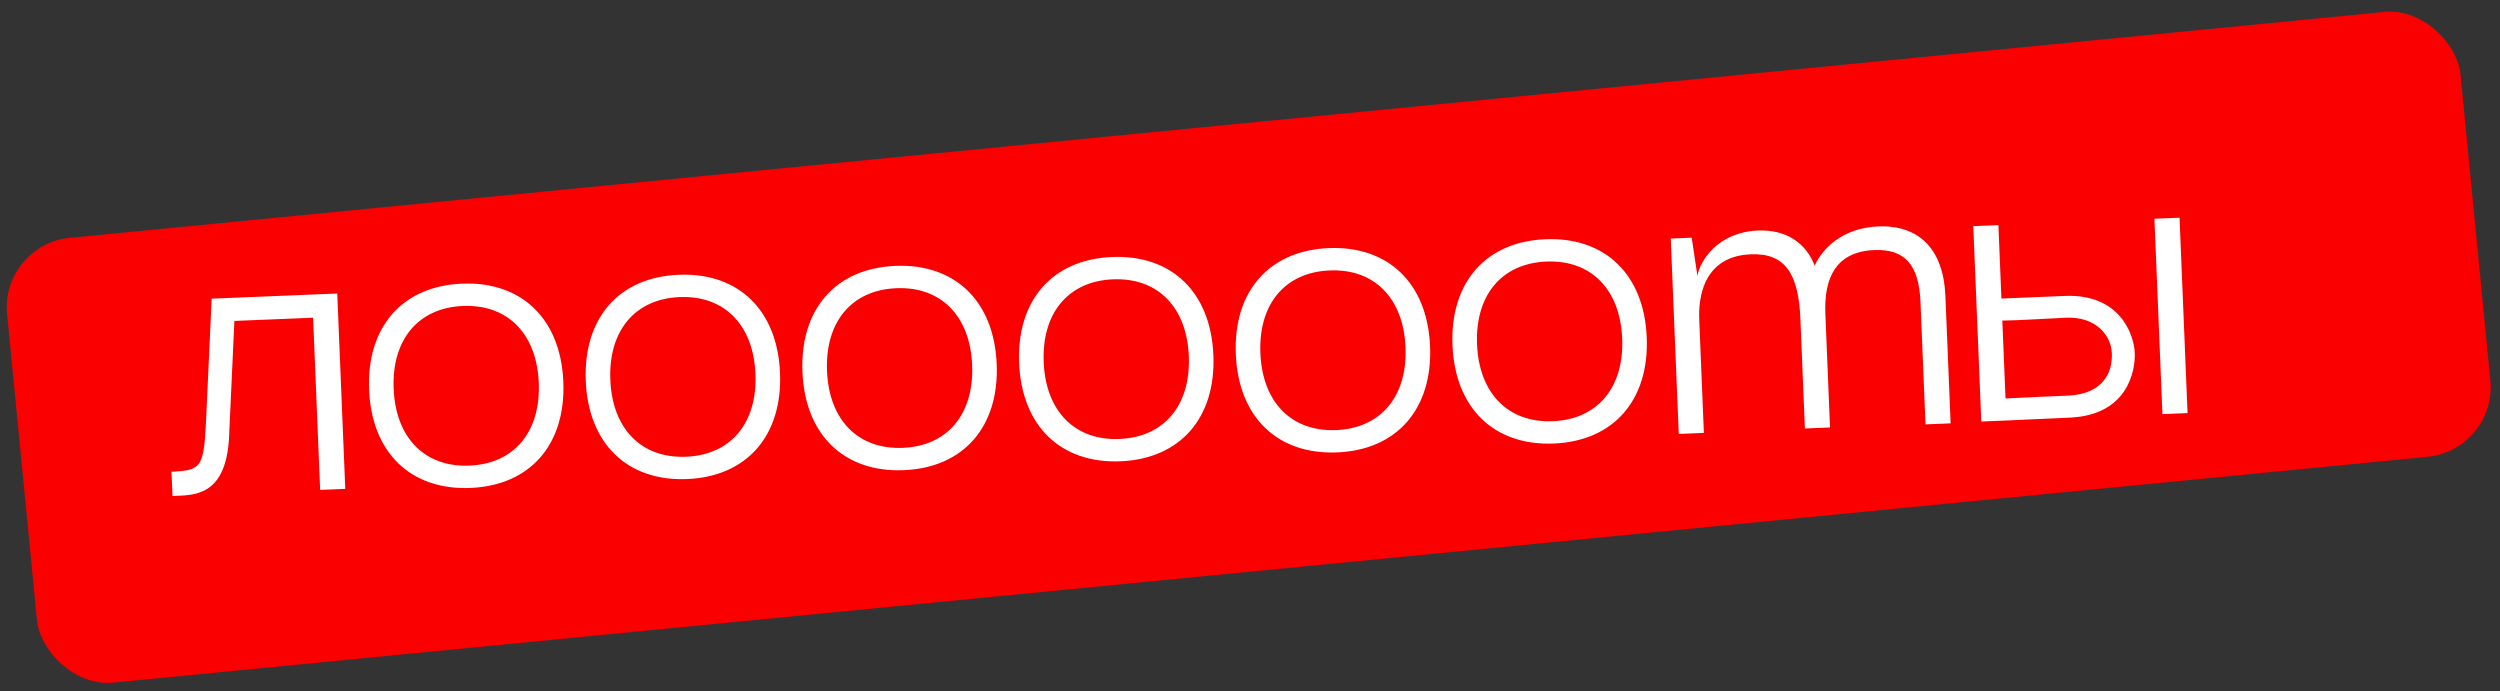 <?xml version="1.0" encoding="UTF-8"?> <svg xmlns="http://www.w3.org/2000/svg" width="358" height="99" viewBox="0 0 358 99" fill="none"><rect x="0" y="0" width="358" height="99" fill="#333333" stroke="none"/><rect x="0.045" y="35.026" width="353" height="64" rx="10" transform="rotate(-5.574 0.045 35.026)" fill="#FA0001"></rect><path d="M30.311 42.768L48.296 42.031L49.443 70.007L45.846 70.155L44.835 45.495L33.565 45.957L32.782 63.004C32.197 71.195 27.621 70.902 24.704 71.021L24.561 67.544C28.838 67.369 29.181 66.955 29.507 60.256L30.311 42.768ZM67.363 69.873C58.81 70.224 53.223 64.808 52.855 55.816C52.486 46.823 57.61 40.968 66.163 40.618C74.716 40.267 80.303 45.683 80.671 54.675C81.04 63.668 75.915 69.522 67.363 69.873ZM56.372 55.671C56.66 62.706 60.837 66.938 67.231 66.676C73.626 66.414 77.443 61.853 77.154 54.819C76.866 47.785 72.689 43.553 66.294 43.815C59.9 44.077 56.083 48.637 56.372 55.671ZM98.391 68.601C89.838 68.952 84.252 63.536 83.883 54.544C83.515 45.551 88.639 39.696 97.192 39.346C105.745 38.995 111.331 44.411 111.7 53.403C112.069 62.396 106.944 68.251 98.391 68.601ZM87.4 54.399C87.689 61.434 91.865 65.666 98.26 65.404C104.655 65.142 108.471 60.581 108.183 53.547C107.894 46.513 103.718 42.281 97.323 42.543C90.928 42.805 87.112 47.365 87.4 54.399ZM129.42 67.329C120.867 67.68 115.28 62.264 114.912 53.272C114.543 44.279 119.668 38.424 128.221 38.074C136.773 37.723 142.36 43.139 142.728 52.131C143.097 61.124 137.973 66.978 129.42 67.329ZM118.429 53.127C118.717 60.161 122.894 64.394 129.289 64.132C135.683 63.87 139.5 59.309 139.211 52.275C138.923 45.241 134.746 41.009 128.352 41.271C121.957 41.533 118.141 46.093 118.429 53.127ZM160.448 66.057C151.896 66.408 146.309 60.992 145.94 51.999C145.572 43.007 150.696 37.152 159.249 36.802C167.802 36.451 173.388 41.867 173.757 50.859C174.126 59.852 169.001 65.706 160.448 66.057ZM149.458 51.855C149.746 58.889 153.923 63.122 160.317 62.86C166.712 62.598 170.528 58.037 170.24 51.003C169.952 43.969 165.775 39.737 159.38 39.999C152.986 40.261 149.169 44.821 149.458 51.855ZM191.477 64.785C182.924 65.136 177.338 59.72 176.969 50.727C176.6 41.735 181.725 35.88 190.278 35.53C198.831 35.179 204.417 40.595 204.786 49.587C205.154 58.58 200.03 64.434 191.477 64.785ZM180.486 50.583C180.775 57.617 184.951 61.85 191.346 61.588C197.741 61.326 201.557 56.765 201.269 49.731C200.98 42.697 196.803 38.465 190.409 38.727C184.014 38.989 180.198 43.549 180.486 50.583ZM222.506 63.513C213.953 63.864 208.366 58.448 207.998 49.456C207.629 40.463 212.754 34.608 221.306 34.258C229.859 33.907 235.446 39.323 235.814 48.315C236.183 57.308 231.059 63.162 222.506 63.513ZM211.515 49.311C211.803 56.345 215.98 60.578 222.375 60.316C228.769 60.053 232.586 55.493 232.297 48.459C232.009 41.425 227.832 37.193 221.437 37.455C215.043 37.717 211.226 42.277 211.515 49.311ZM275.013 43.225C274.792 37.83 272.701 35.634 268.384 35.81C262.989 36.032 261.176 39.669 261.392 44.945L262.059 61.211L258.462 61.358L257.82 45.691C257.558 39.297 255.71 36.21 250.714 36.415C242.961 36.733 243.275 44.406 243.336 45.885L243.996 61.992L240.399 62.139L239.252 34.162L242.25 34.039L243.075 39.53C243.353 37.517 245.9 33.249 251.736 33.01C255.812 32.843 258.615 34.81 259.868 38.041C260.894 35.717 263.73 32.639 268.966 32.424C274.721 32.188 278.304 35.604 278.581 42.358L279.33 60.623L275.733 60.77L275.013 43.225ZM283.722 60.363L282.575 32.386L286.172 32.239L286.603 42.75L295.715 42.377C303.509 42.057 305.587 47.817 305.698 50.535C305.804 53.132 304.661 59.424 296.43 59.802L287.319 60.215L283.722 60.363ZM287.19 57.058C290.825 56.869 296.18 56.65 296.3 56.645C301.013 56.371 302.537 53.507 302.417 50.589C302.313 48.031 300.16 45.317 295.843 45.494C293.885 45.574 288.774 45.904 286.733 45.907L287.19 57.058ZM309.66 59.3L308.513 31.323L312.11 31.176L313.257 59.152L309.66 59.3Z" fill="white"></path></svg> 